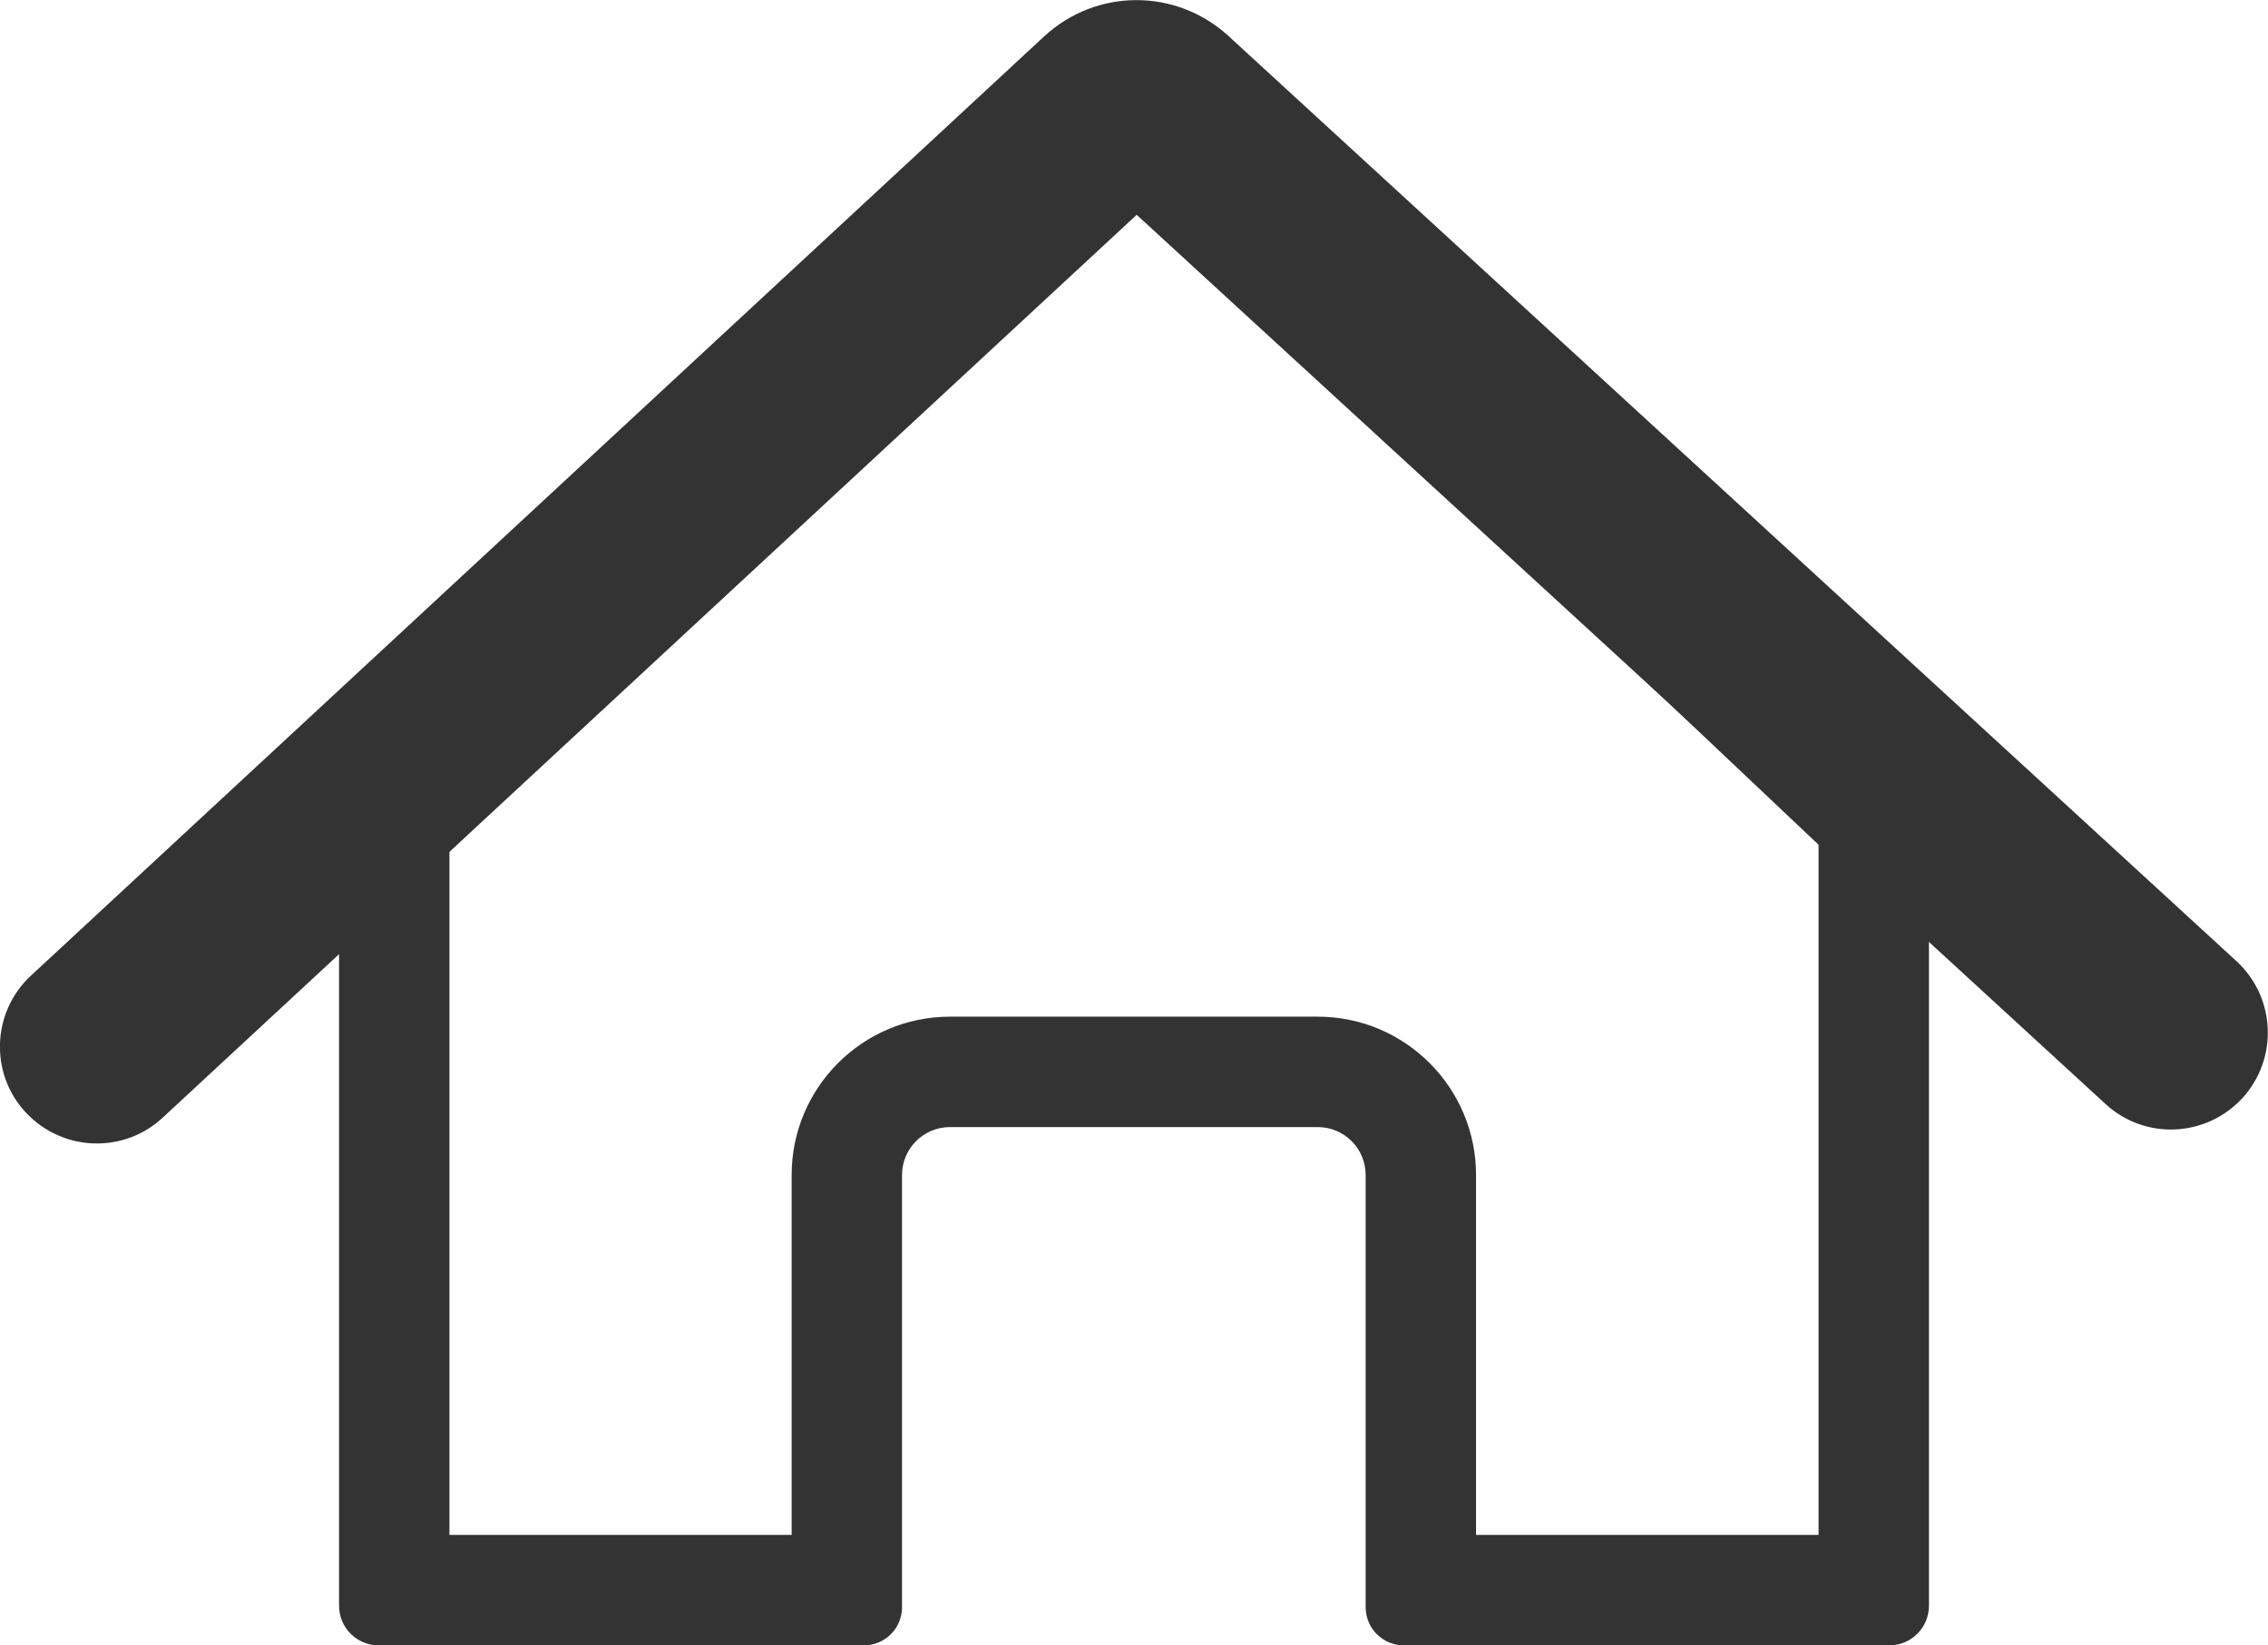 <?xml version="1.0" encoding="utf-8"?>
<!-- Generator: Adobe Illustrator 26.0.2, SVG Export Plug-In . SVG Version: 6.00 Build 0)  -->
<svg version="1.1" id="Layer_1" xmlns="http://www.w3.org/2000/svg" xmlns:xlink="http://www.w3.org/1999/xlink" x="0px" y="0px"
	 viewBox="0 0 719.1 521.6" style="enable-background:new 0 0 719.1 521.6;" xml:space="preserve">
<style type="text/css">
	.st0{fill:#333333;}
</style>
<g>
	<g>
		<path class="st0" d="M359.6,62.7l217,205.1v218.8H468V372.5c0-27.7-22.5-50.2-50.2-50.2H301.2c-27.7,0-50.2,22.5-50.2,50.2v114.1
			H142.5V267.8L359.6,62.7 M359.6,14.5L107.5,252.7V509c0,7,5.6,12.6,12.6,12.6h153.8c6.7,0,12.1-5.4,12.1-12.1v-137
			c0-8.4,6.8-15.2,15.2-15.2h116.6c8.4,0,15.2,6.8,15.2,15.2v137c0,6.7,5.4,12.1,12.1,12.1H599c7,0,12.6-5.6,12.6-12.6V252.7
			L359.6,14.5L359.6,14.5z"/>
	</g>
	<path class="st0" d="M709.1,304.7L389.6,11.5l-0.2-0.2c-16.7-15.1-41.8-15-58.3,0.2L9.8,309.3c-12.4,11.5-13.2,31-1.6,43.4
		c6.1,6.5,14.3,9.8,22.5,9.8c7.5,0,15-2.7,20.9-8.2L360.4,68.1L667.6,350c12.5,11.5,31.9,10.6,43.4-1.9
		C722.4,335.6,721.6,316.2,709.1,304.7z"/>
</g>
</svg>
